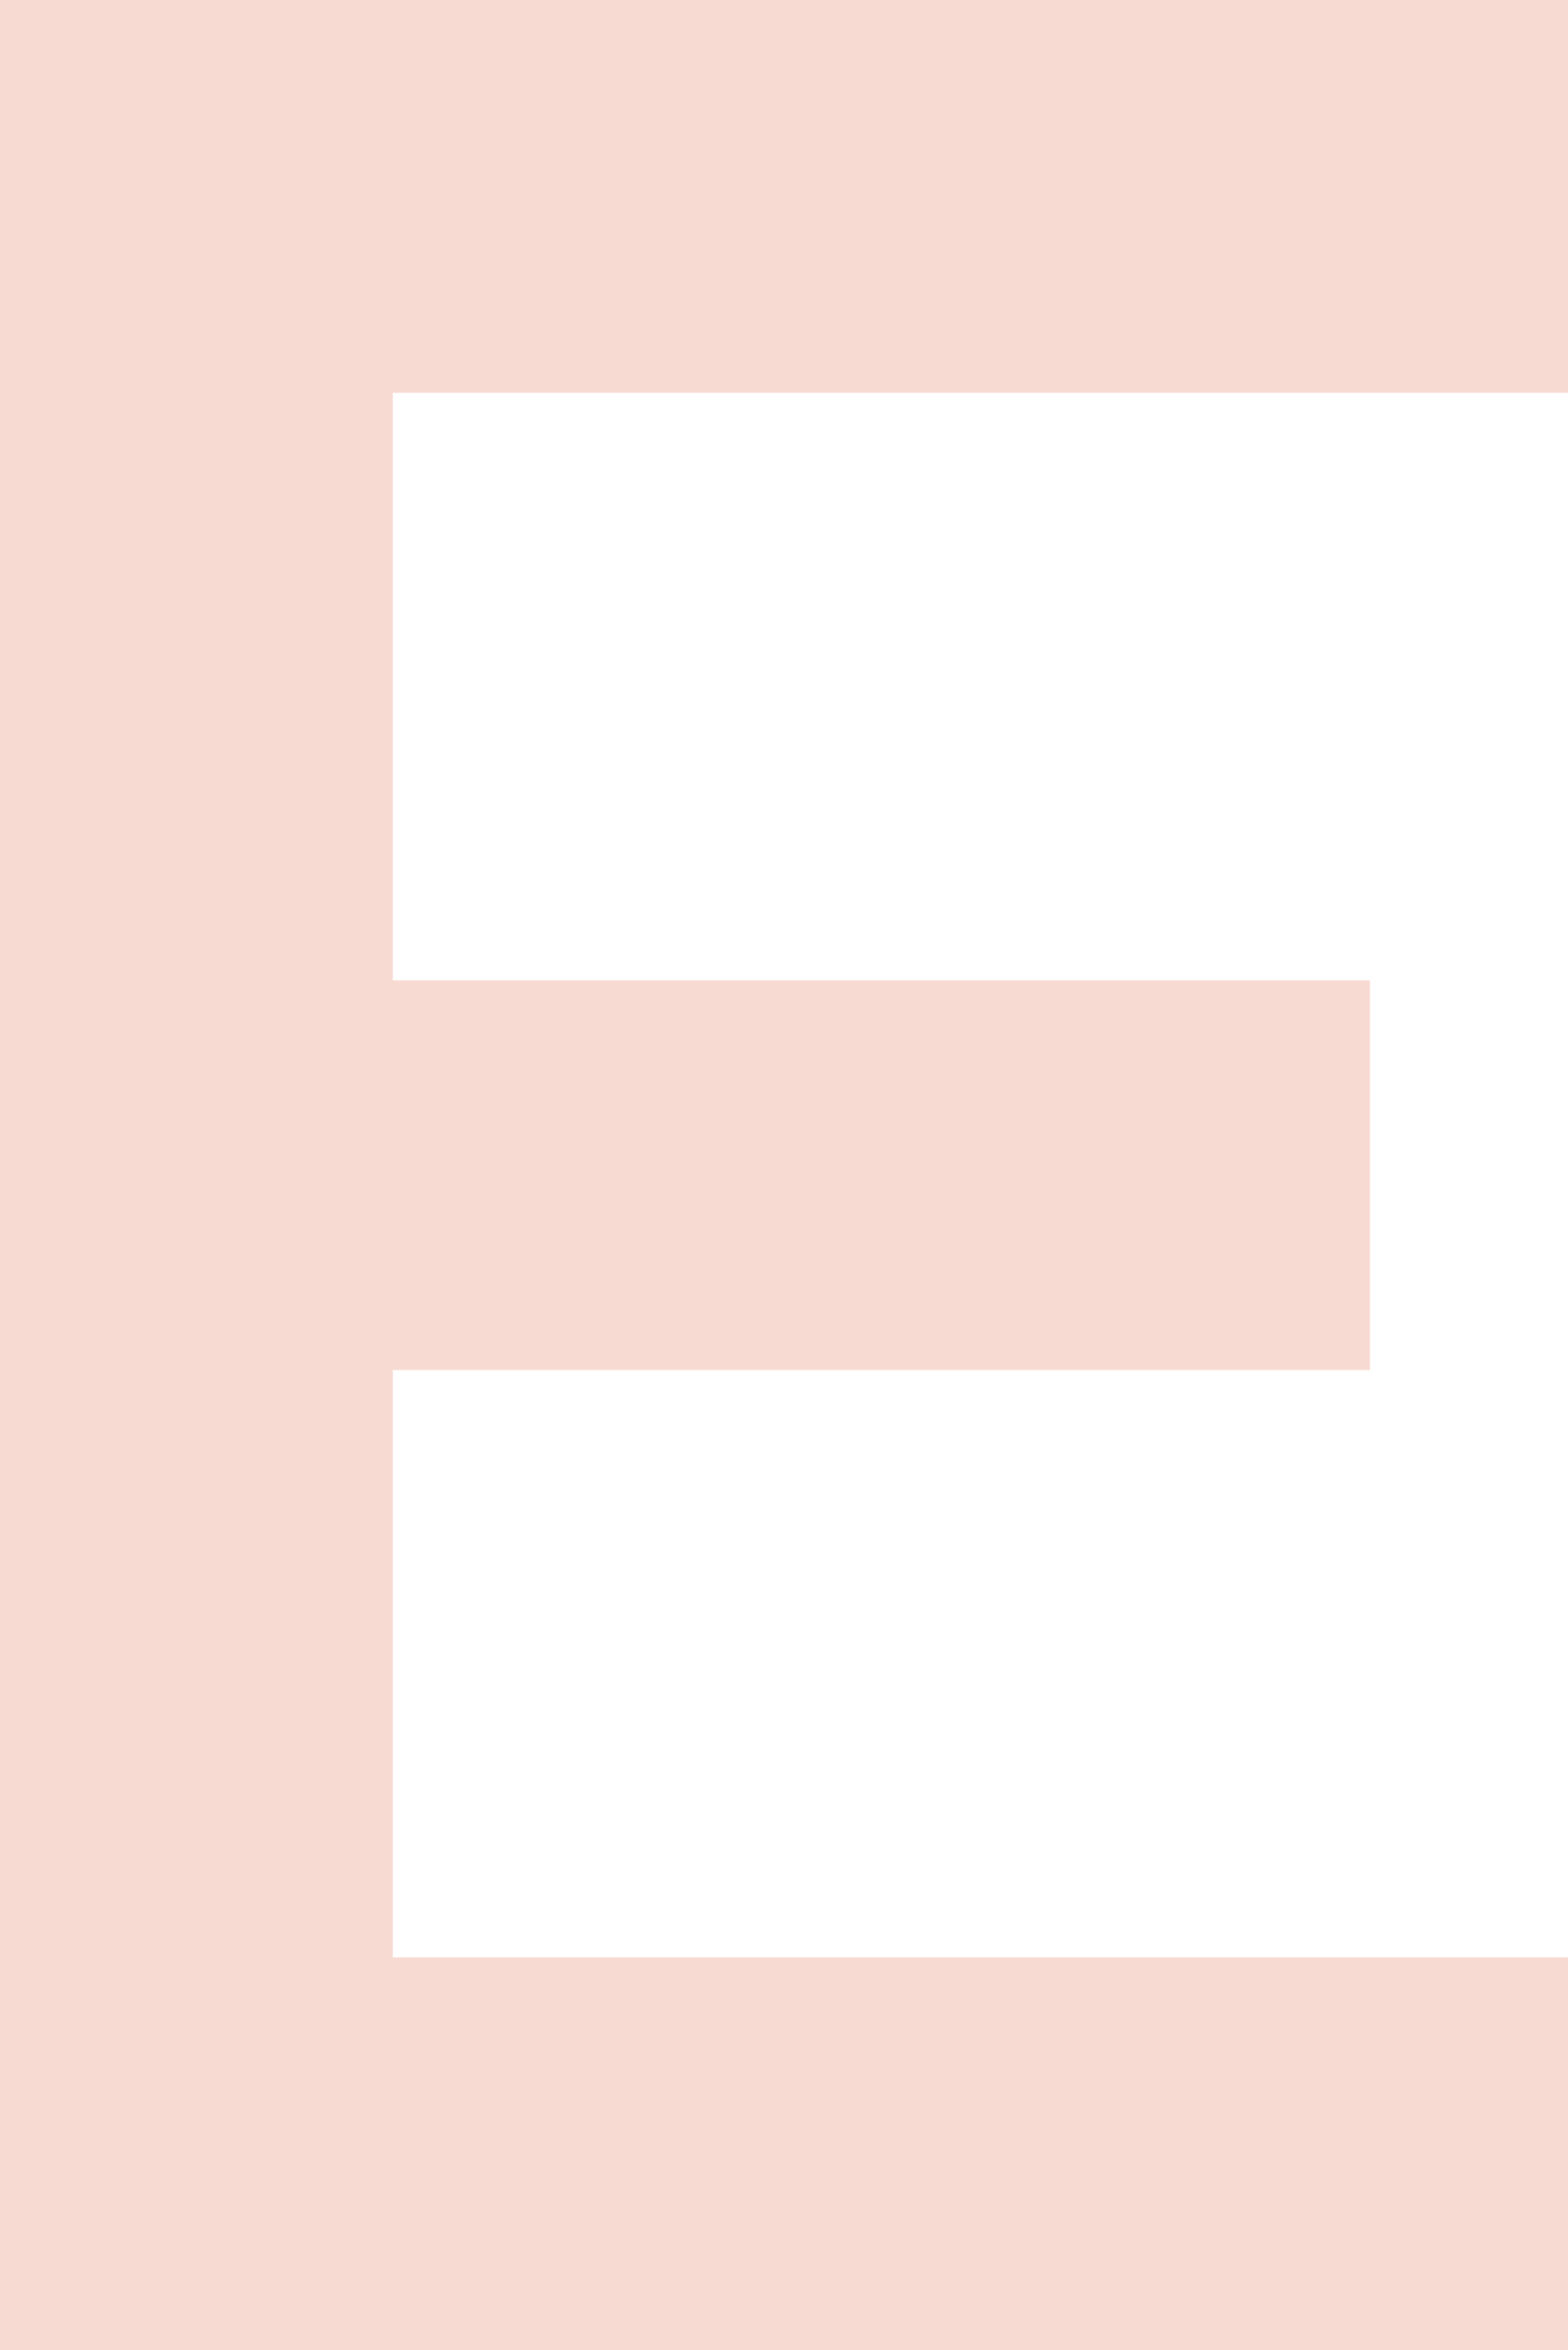 <?xml version="1.0" encoding="utf-8"?>
<!-- Generator: Adobe Illustrator 16.0.0, SVG Export Plug-In . SVG Version: 6.00 Build 0)  -->
<!DOCTYPE svg PUBLIC "-//W3C//DTD SVG 1.0//EN" "http://www.w3.org/TR/2001/REC-SVG-20010904/DTD/svg10.dtd">
<svg version="1.0" id="Layer_1" xmlns="http://www.w3.org/2000/svg" xmlns:xlink="http://www.w3.org/1999/xlink" x="0px" y="0px"
	 width="144.761px" height="216.979px" viewBox="0 0 144.761 216.979" enable-background="new 0 0 144.761 216.979"
	 xml:space="preserve">
<path fill="#F7DBD2" d="M36.268,36.267v54.246h90.206v35.972H36.268v54.24h108.493v36.254H0V0h144.761v36.267H36.268z"/>
</svg>
